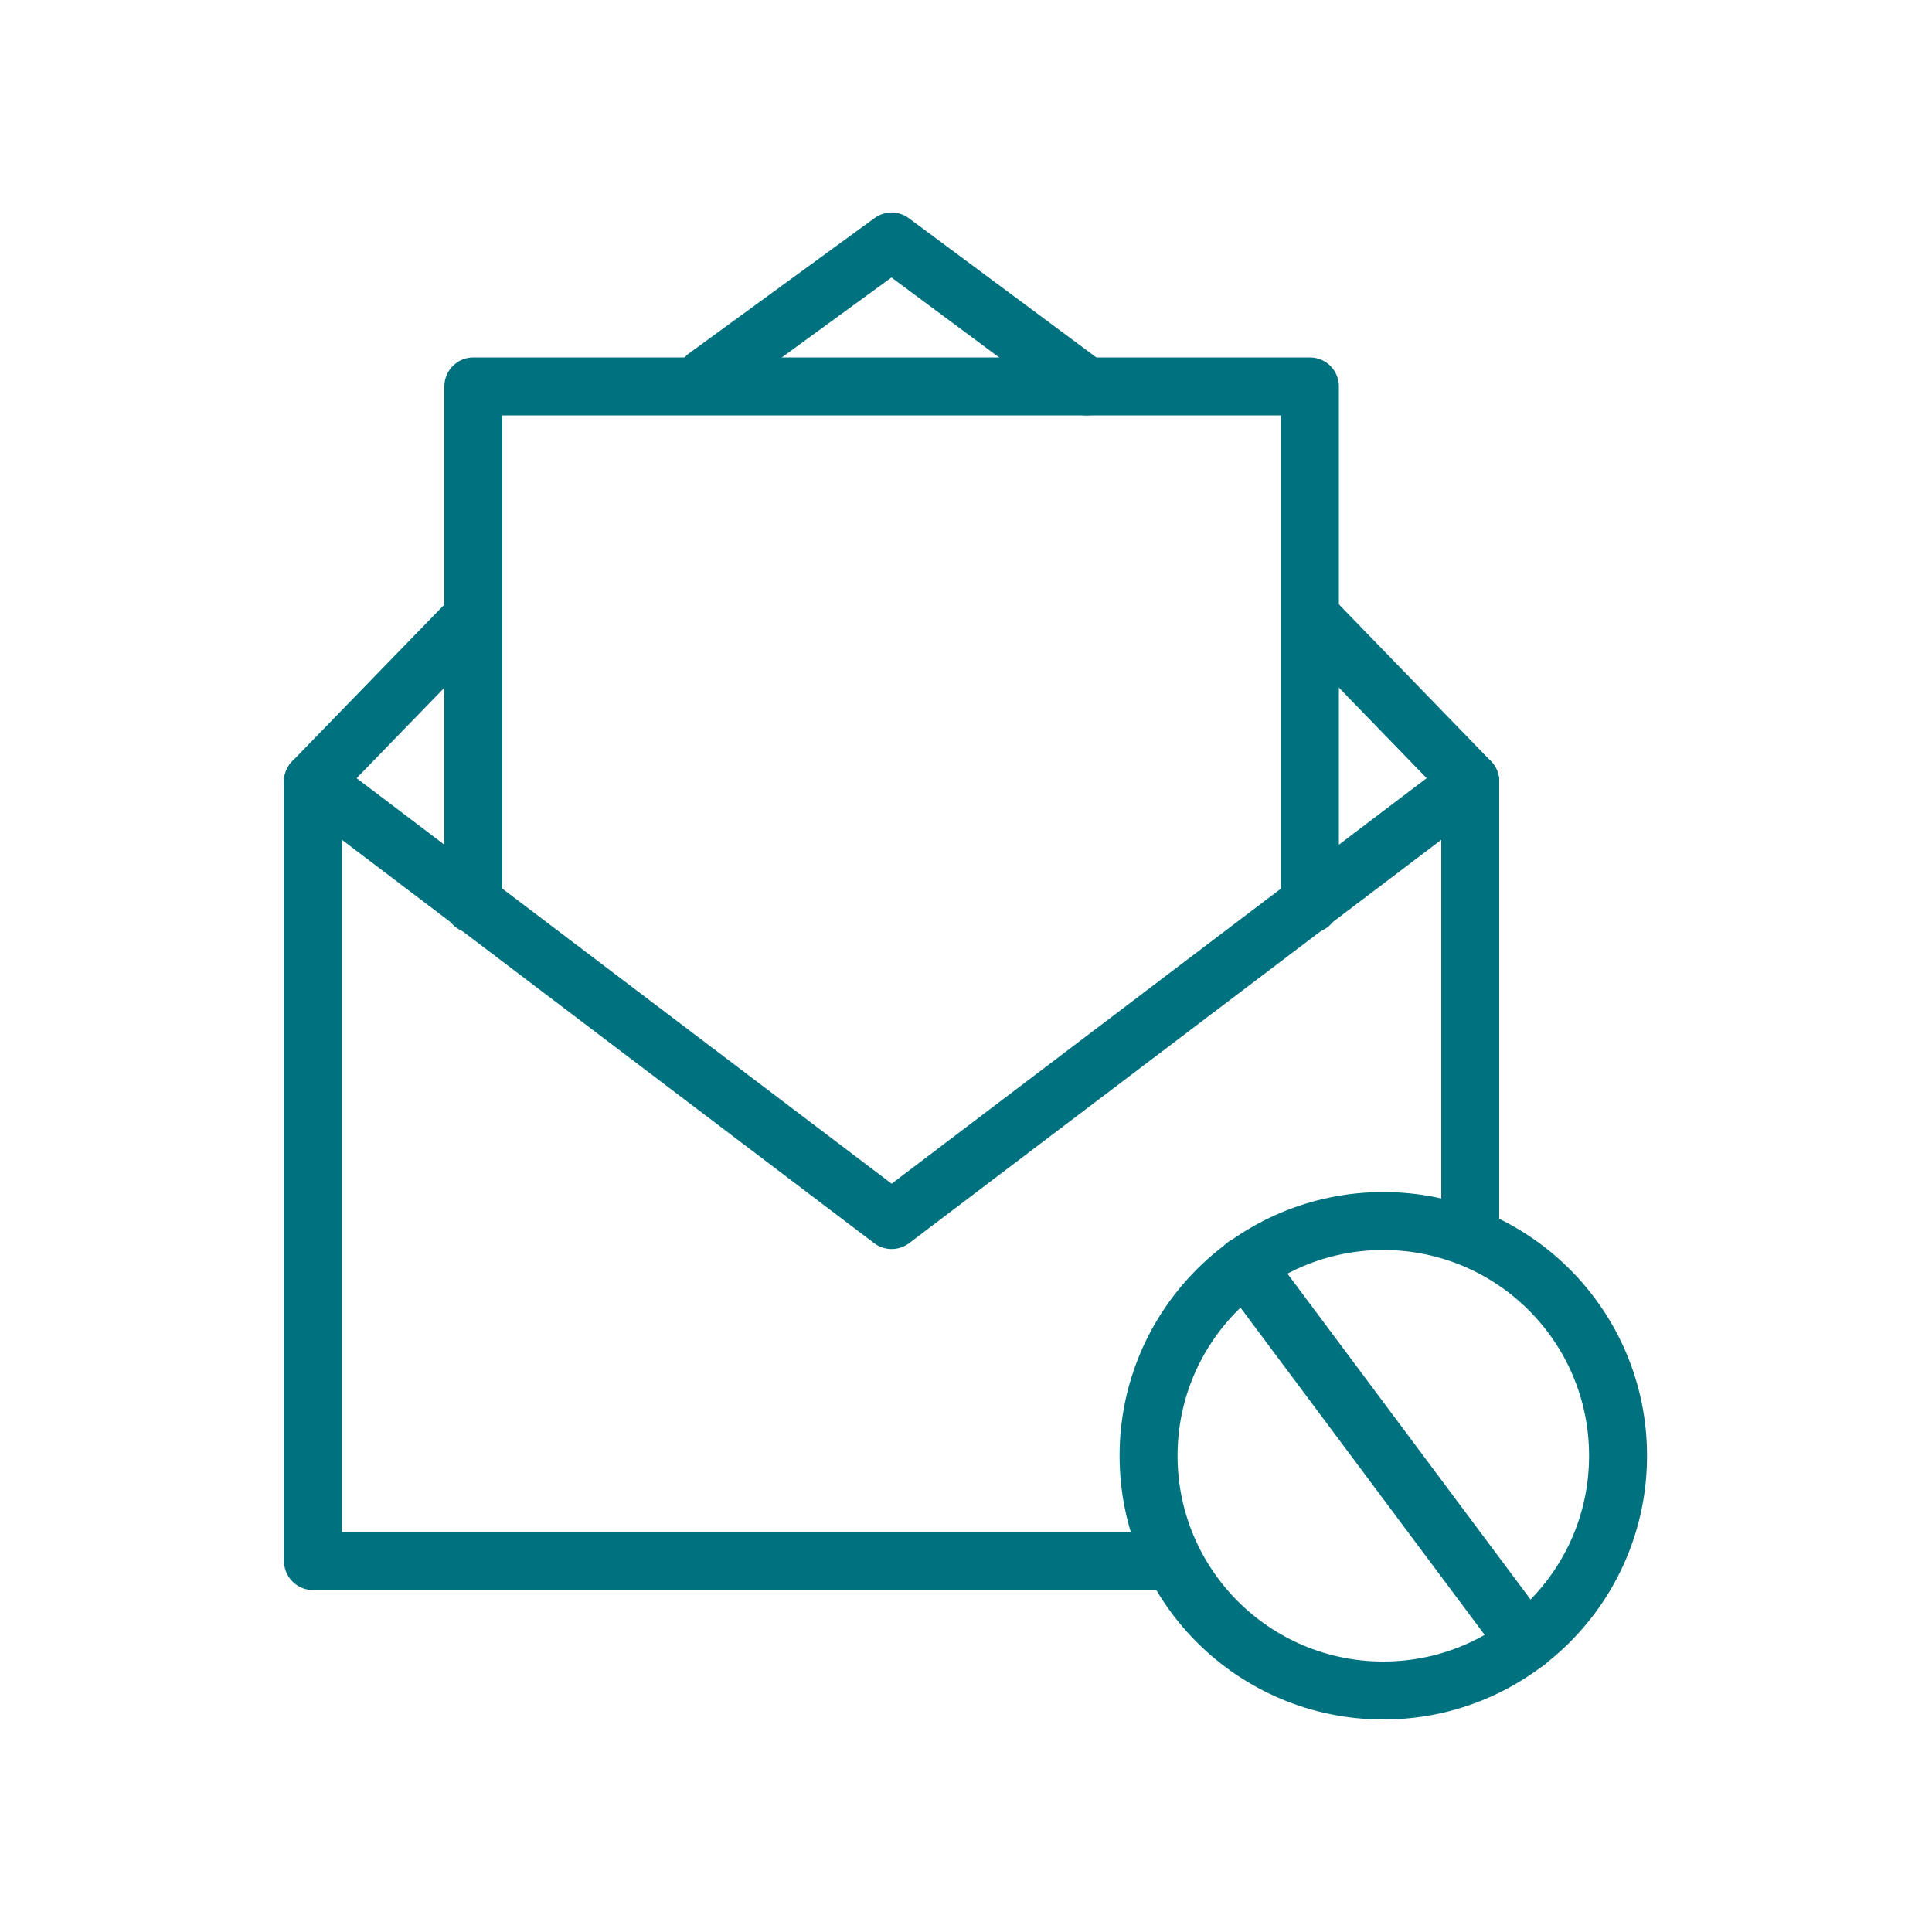 <?xml version="1.0" encoding="utf-8"?>
<!-- Generator: Adobe Illustrator 22.0.0, SVG Export Plug-In . SVG Version: 6.00 Build 0)  -->
<svg version="1.1" id="Layer_1" xmlns="http://www.w3.org/2000/svg" xmlns:xlink="http://www.w3.org/1999/xlink" x="0px" y="0px"
	 viewBox="0 0 200 200" style="enable-background:new 0 0 200 200;" xml:space="preserve">
<style type="text/css">
	.st0{fill:none;stroke:#00717E;stroke-width:6;stroke-linecap:round;stroke-linejoin:round;stroke-miterlimit:10;}
</style>
<g>
	<g>
		<g>
			<polyline class="st0" points="152.2,127.5 152.2,80.9 136.4,64.6 			"/>
			<polyline class="st0" points="49,63.8 32.4,80.9 32.4,161.6 121.2,161.6 			"/>
			<polyline class="st0" points="112.5,40 92.3,25 73.1,39 			"/>
		</g>
	</g>
	<polyline class="st0" points="135.6,93.6 135.6,40 49,40 49,93.6 	"/>
	<polyline class="st0" points="152.2,80.9 92.3,126.3 32.4,80.9 	"/>
	<circle class="st0" cx="143.2" cy="150.7" r="24.3"/>
	<line class="st0" x1="128.9" y1="131" x2="158" y2="170"/>
</g>
</svg>

